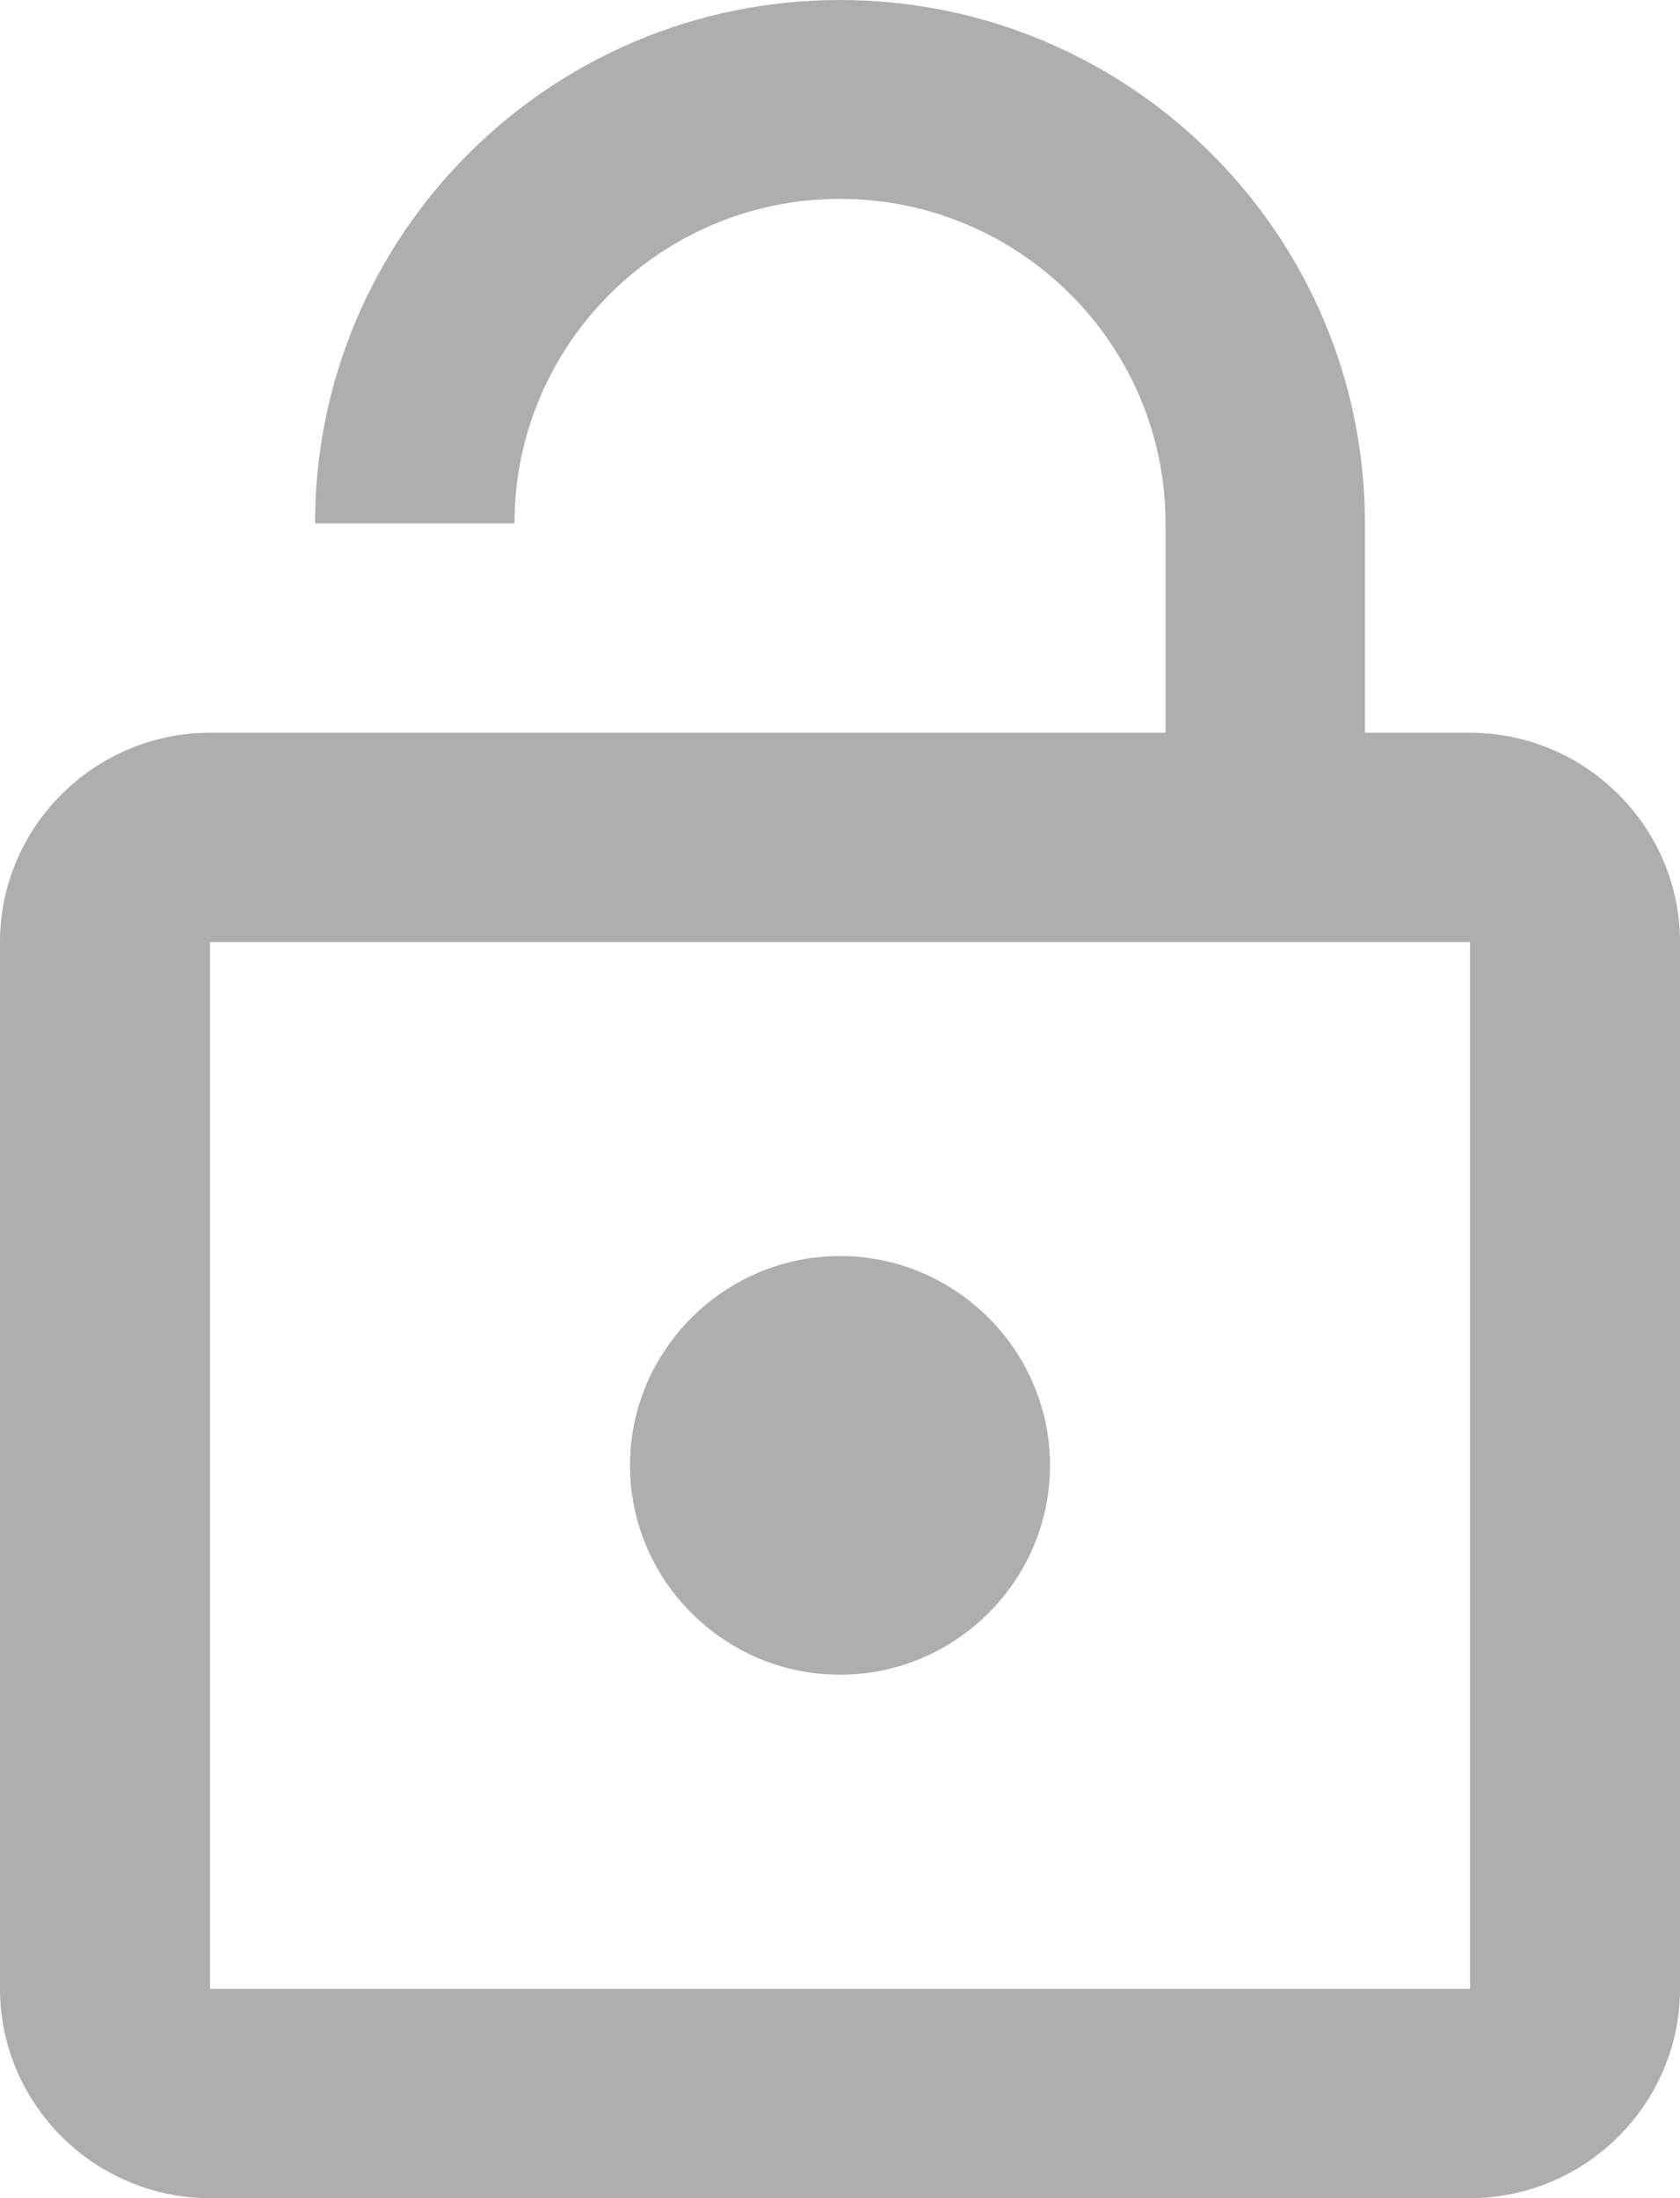 <svg width="13" height="17" viewBox="0 0 13 17" fill="none" xmlns="http://www.w3.org/2000/svg">
<path d="M6.5 12.952C7.394 12.952 8.125 12.224 8.125 11.333C8.125 10.443 7.394 9.714 6.5 9.714C5.606 9.714 4.875 10.443 4.875 11.333C4.875 12.224 5.606 12.952 6.5 12.952ZM11.375 5.667H10.562V4.048C10.562 1.813 8.742 0 6.5 0C4.258 0 2.438 1.813 2.438 4.048H3.981C3.981 2.663 5.111 1.538 6.5 1.538C7.889 1.538 9.019 2.663 9.019 4.048V5.667H1.625C0.731 5.667 0 6.395 0 7.286V15.381C0 16.271 0.731 17 1.625 17H11.375C12.269 17 13 16.271 13 15.381V7.286C13 6.395 12.269 5.667 11.375 5.667ZM11.375 15.381H1.625V7.286H11.375V15.381Z" fill="#AEAEAE"/>
</svg>
